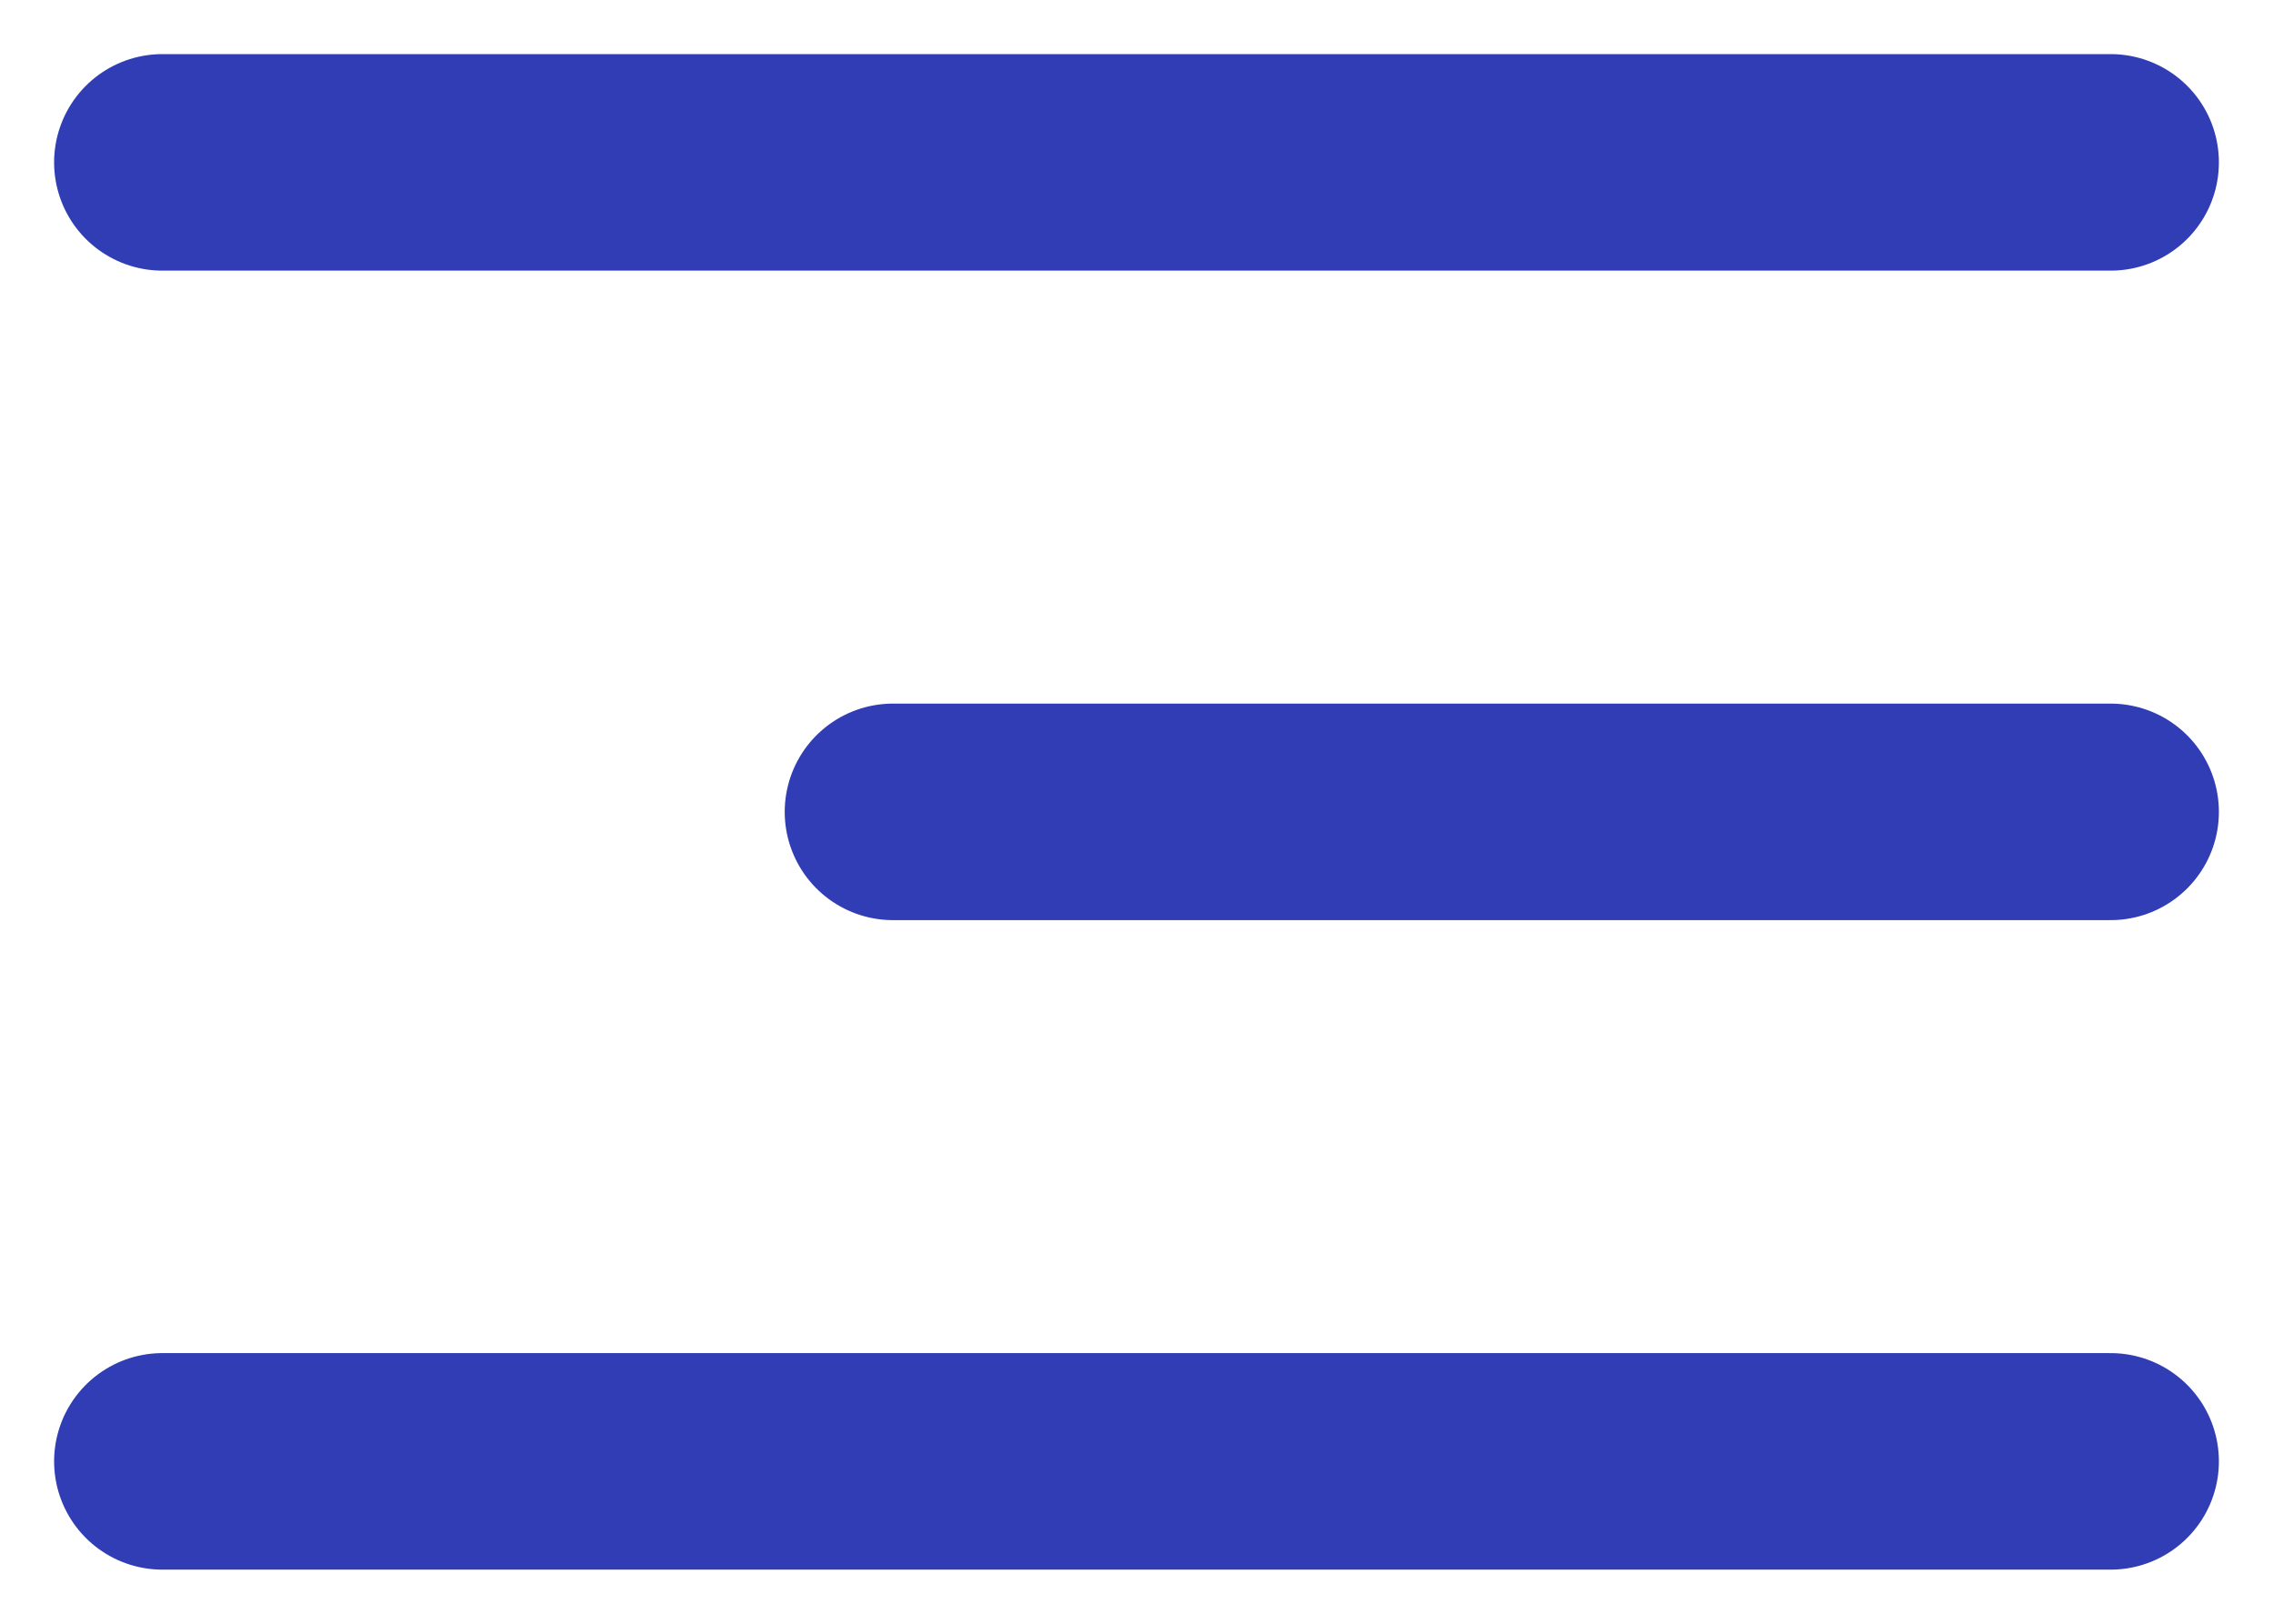 <svg width="28" height="20" viewBox="0 0 28 20" fill="none" xmlns="http://www.w3.org/2000/svg">
<path d="M11 10L26 10" stroke="#303DB4" stroke-width="2.667" stroke-linecap="round" stroke-linejoin="round"/>
<path d="M2 2H26" stroke="#303DB4" stroke-width="2.667" stroke-linecap="round" stroke-linejoin="round"/>
<path d="M2 18H26" stroke="#303DB4" stroke-width="2.667" stroke-linecap="round" stroke-linejoin="round"/>
</svg>